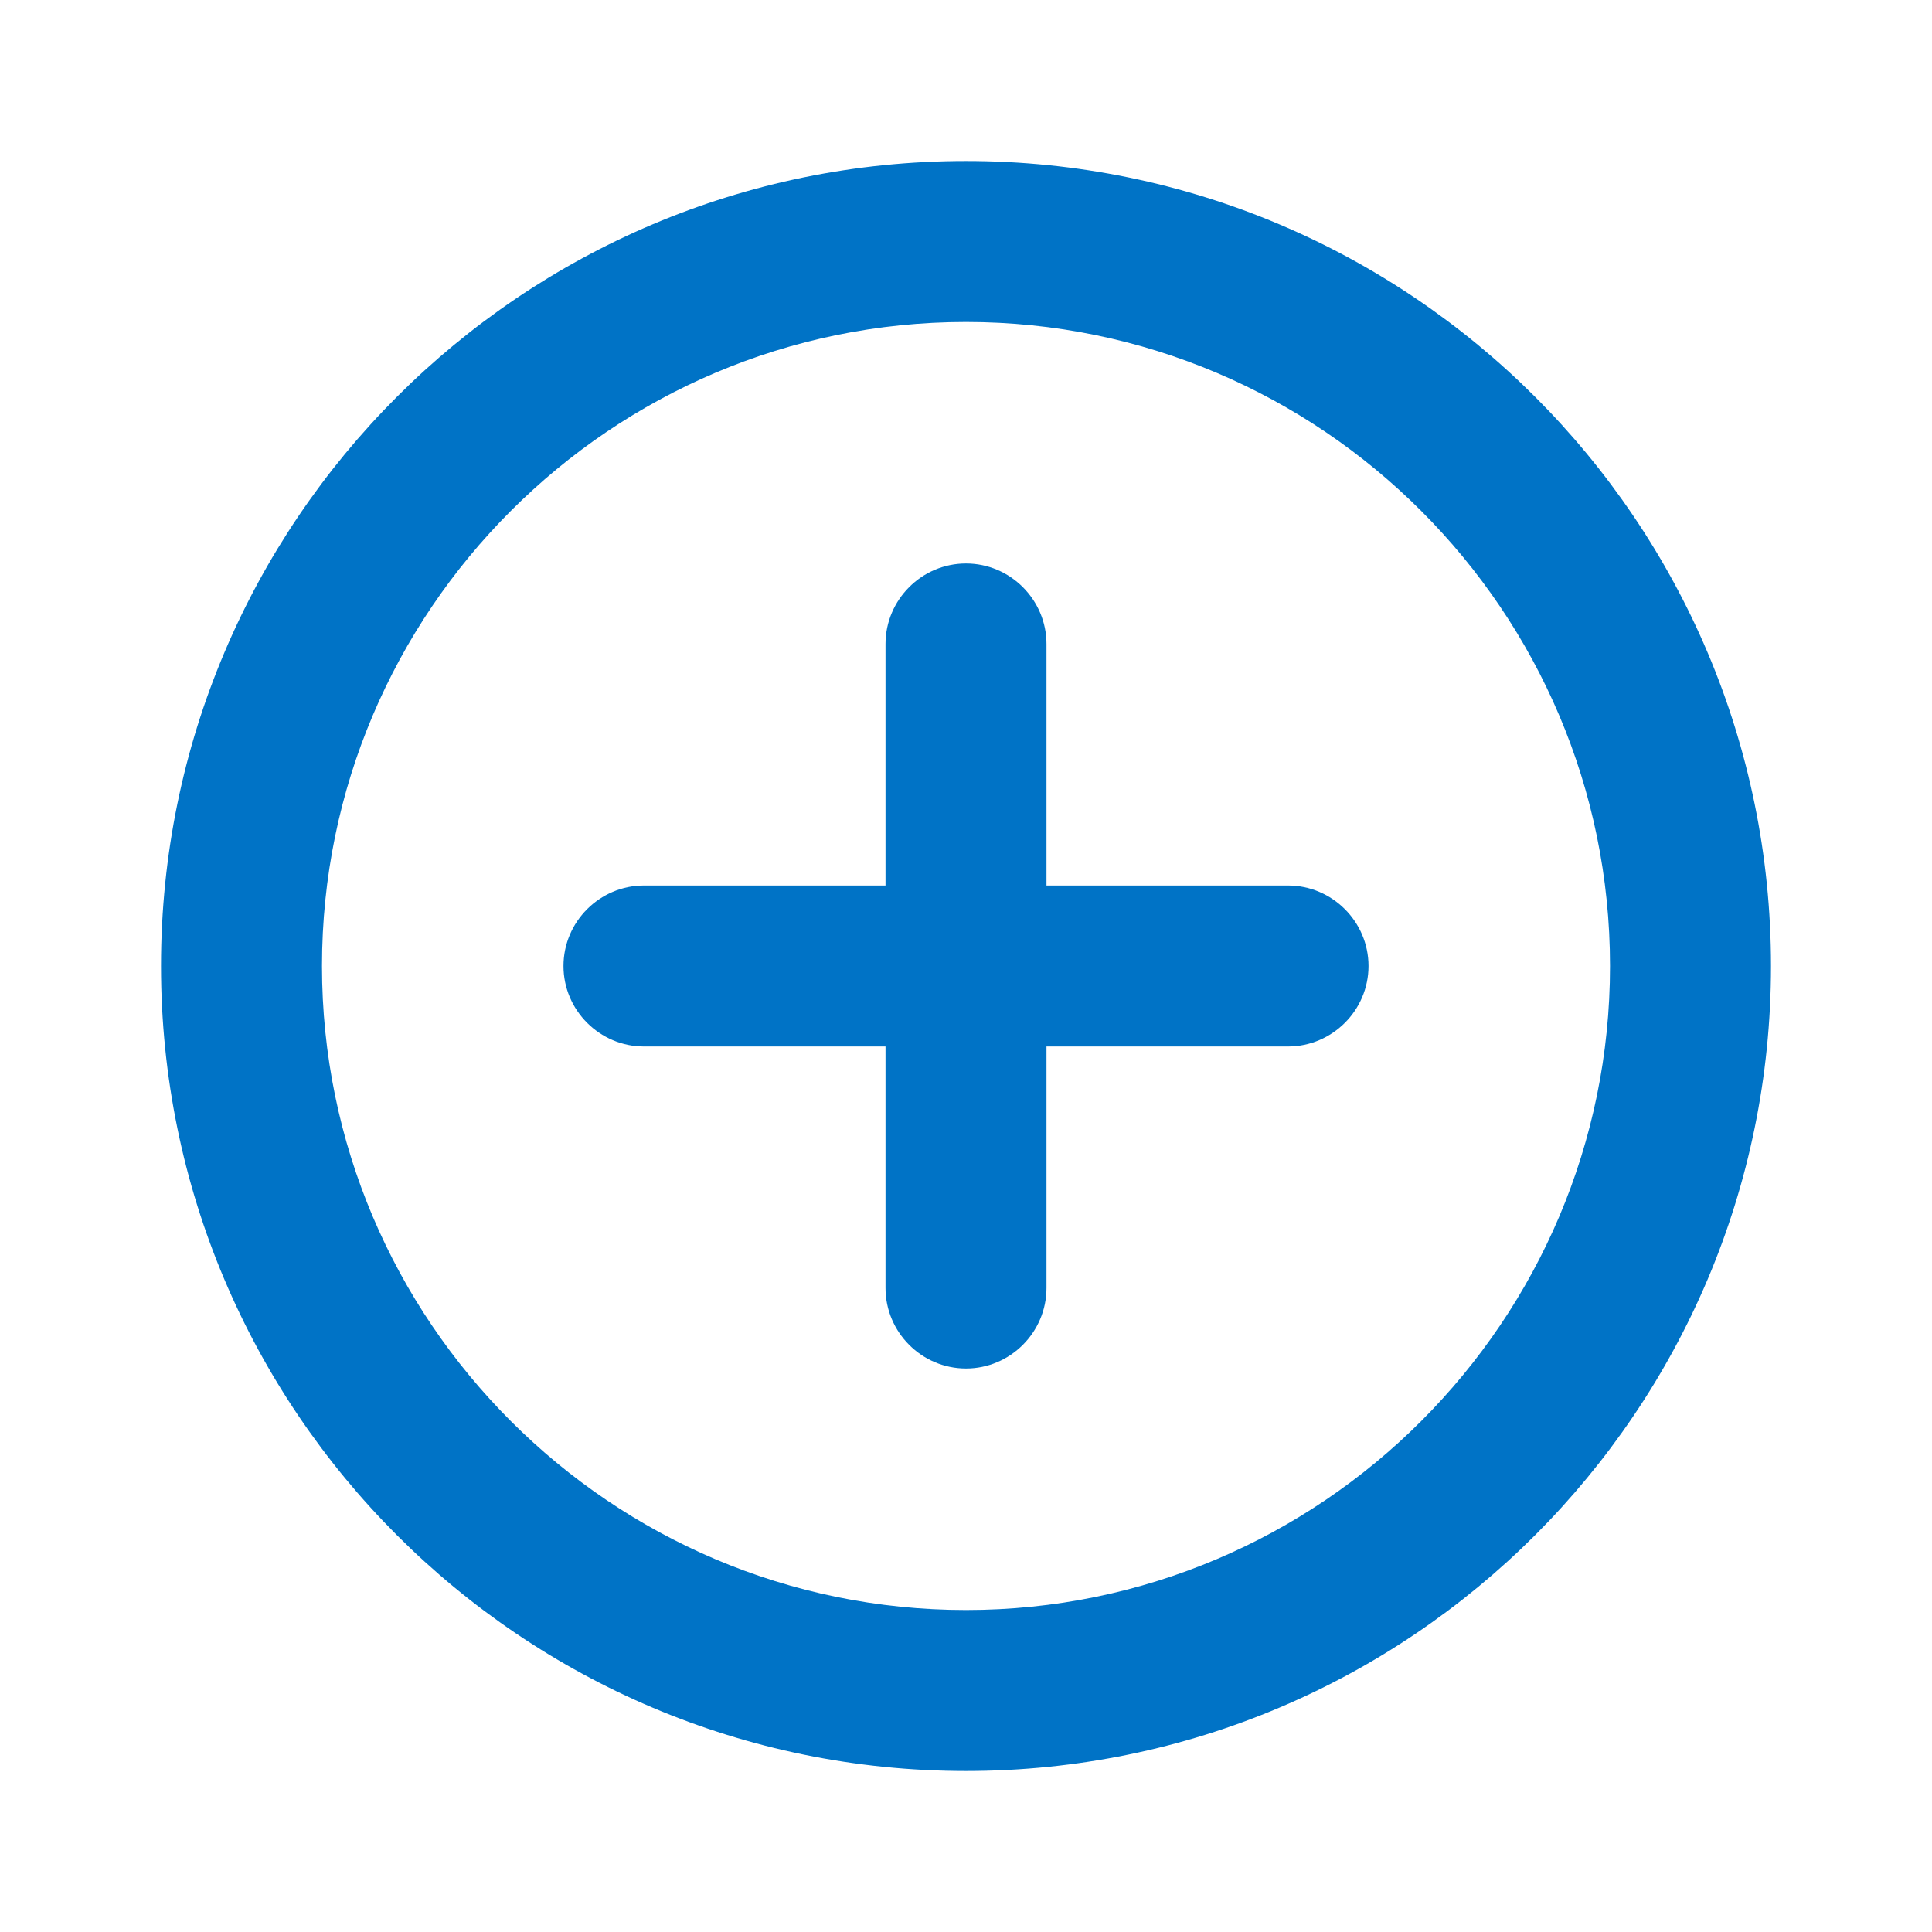 <svg width="50" height="50" viewBox="0 0 50 50" fill="none" xmlns="http://www.w3.org/2000/svg">
<path d="M25 14.583C23.854 14.583 22.917 15.521 22.917 16.667V22.917H16.667C15.521 22.917 14.583 23.854 14.583 25C14.583 26.146 15.521 27.083 16.667 27.083H22.917V33.333C22.917 34.479 23.854 35.417 25 35.417C26.146 35.417 27.083 34.479 27.083 33.333V27.083H33.333C34.479 27.083 35.417 26.146 35.417 25C35.417 23.854 34.479 22.917 33.333 22.917H27.083V16.667C27.083 15.521 26.146 14.583 25 14.583ZM25 4.167C13.5 4.167 4.167 13.5 4.167 25C4.167 36.5 13.5 45.833 25 45.833C36.5 45.833 45.833 36.5 45.833 25C45.833 13.5 36.5 4.167 25 4.167ZM25 41.667C15.812 41.667 8.333 34.188 8.333 25C8.333 15.812 15.812 8.333 25 8.333C34.188 8.333 41.667 15.812 41.667 25C41.667 34.188 34.188 41.667 25 41.667Z" fill="#0073C6"/>
</svg>
